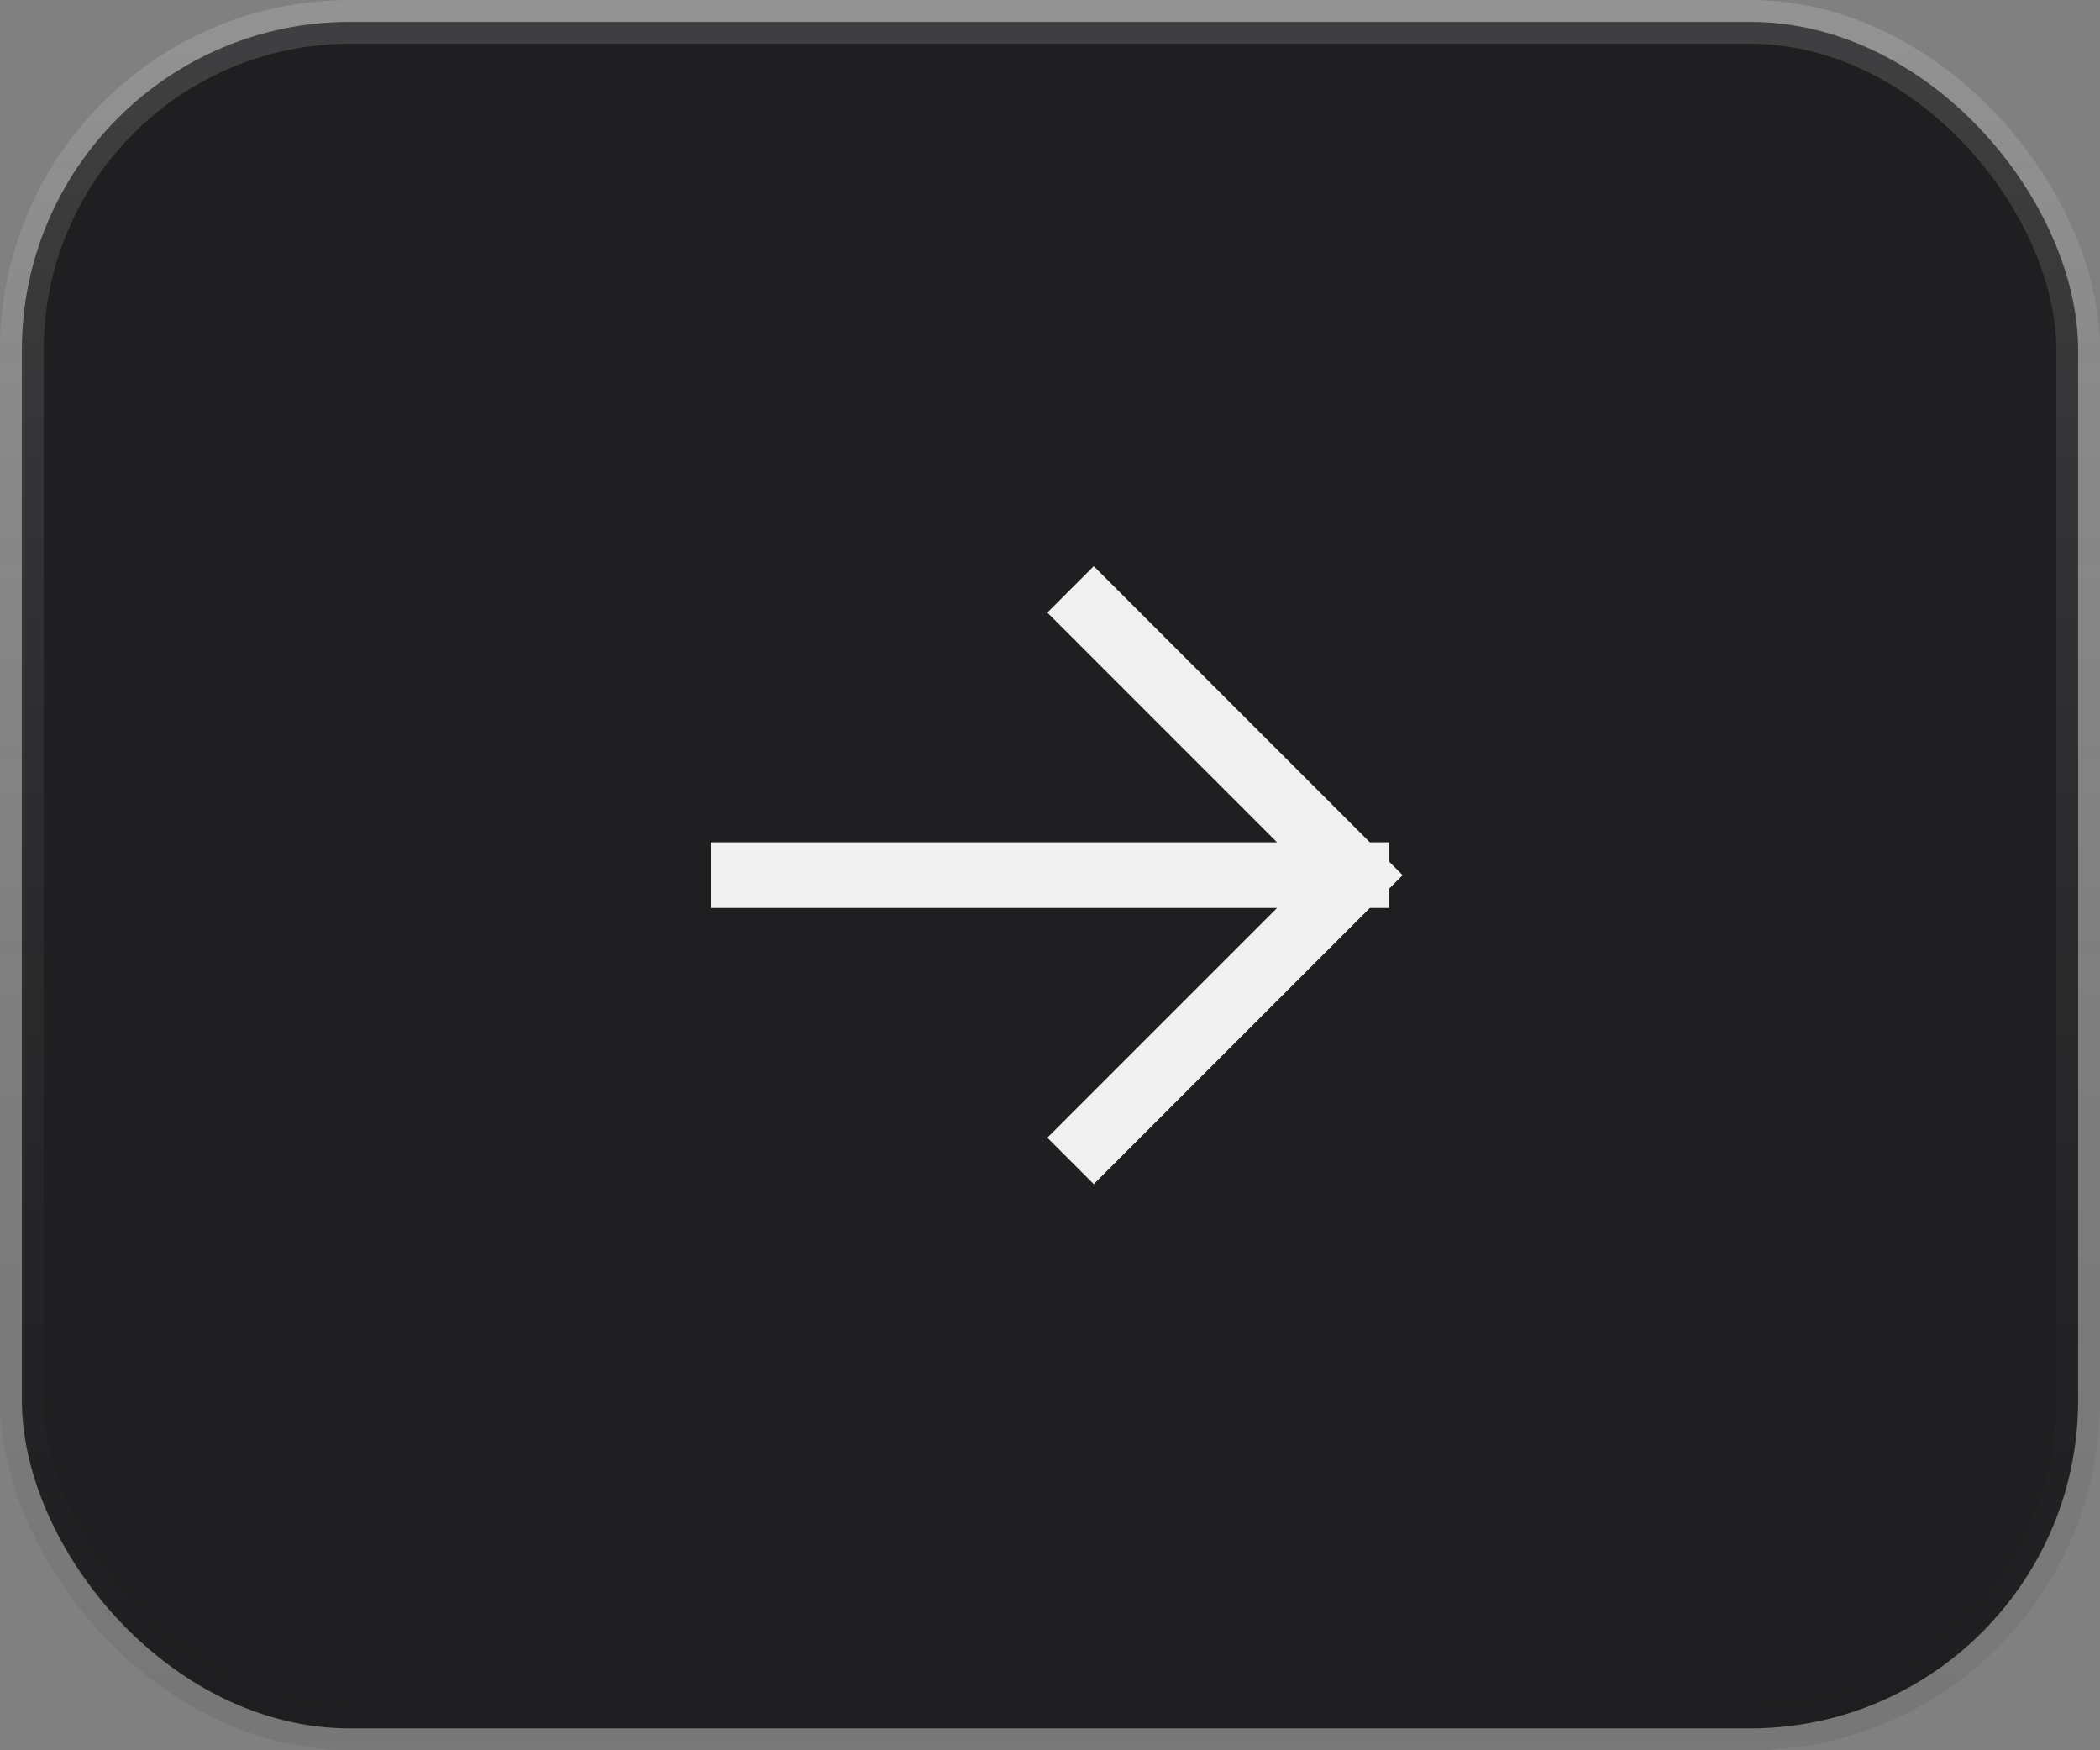 <svg xmlns="http://www.w3.org/2000/svg" width="48" height="40" fill="none"><rect width="100%" height="100%" fill="#808080" stroke="none"/><rect width="47" height="39" x=".5" y=".5" fill="#1F1F21" rx="7.5"/><rect width="47" height="39" x=".5" y=".5" stroke="url(#a)" rx="7.5"/><path stroke="#F0F0F0" stroke-linecap="square" stroke-width="1.5" d="M17 20h14m0 0-6 6m6-6-6-6"/><defs><linearGradient id="a" x1="24" x2="24" y1="0" y2="40" gradientUnits="userSpaceOnUse"><stop stop-color="#fff" stop-opacity=".15"/><stop offset="1" stop-color="#141416" stop-opacity=".08"/></linearGradient></defs></svg>